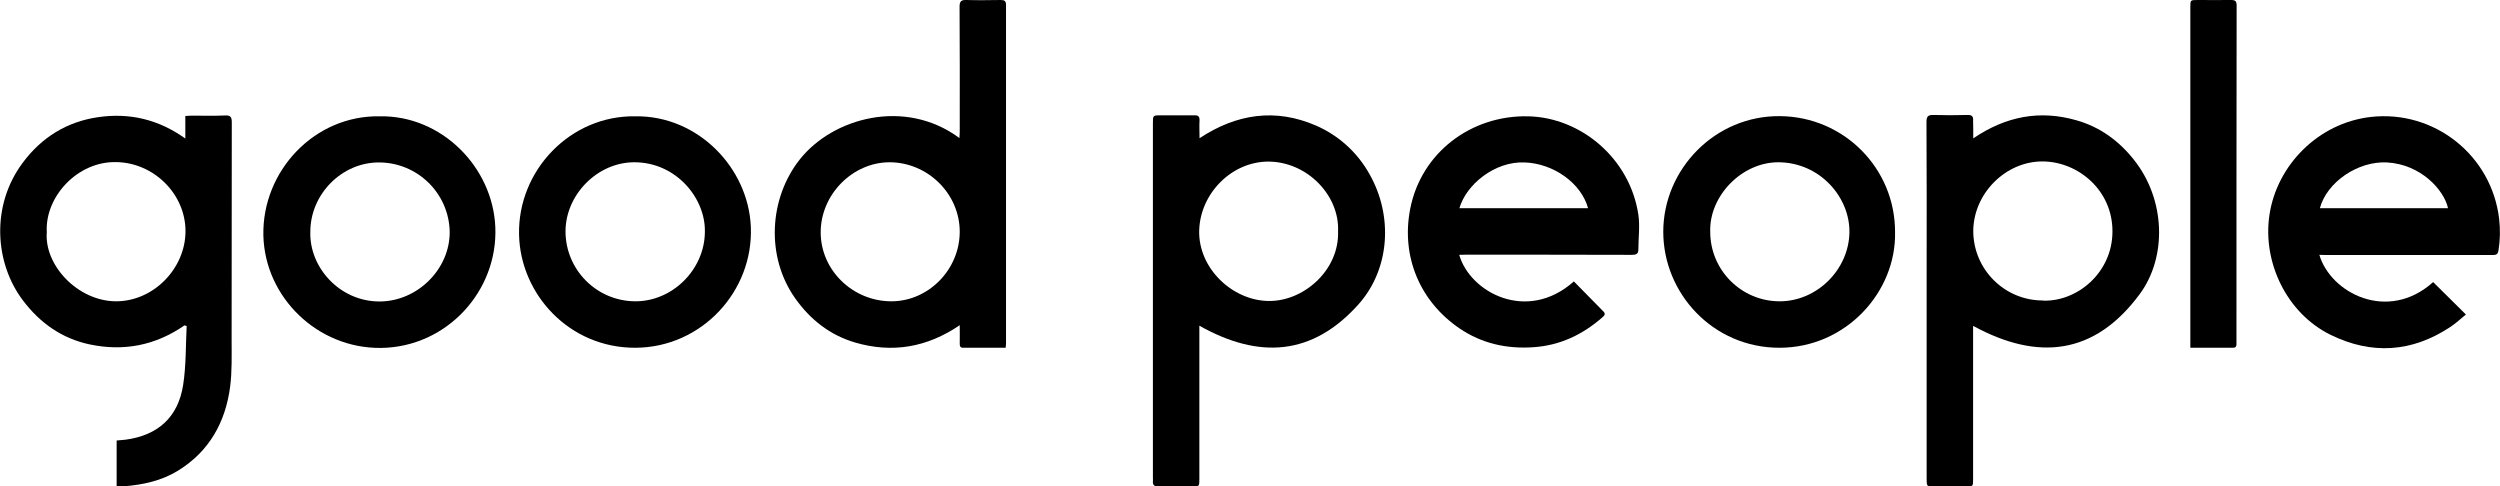 <svg xmlns="http://www.w3.org/2000/svg" xmlns:xlink="http://www.w3.org/1999/xlink" version="1.1" id="Layer_1" x="0px" y="0px" viewBox="0 0 1496 291.1" style="enable-background:new 0 0 1496 291.1;" xml:space="preserve"> <g id="Layer_2_00000086688100279354470110000005653362311429151632_"> <g id="Layer_1-2"> <path d="M110.4,194.7c-17.3,12-36.3,15.7-56.7,11.4c-16.6-3.5-29.7-12.8-39.8-26.1c-17.2-22.5-19.4-57.1-0.3-82.6 C24.9,82.2,40,72.8,58.8,70.1c18.7-2.7,36,1.3,52.1,12.8V69.4c1.5-0.1,2.7-0.2,3.8-0.2c6.7,0,13.3,0.2,20-0.1c3.5-0.2,4,1.2,4,4.2 c-0.1,43.4,0,86.8-0.1,130.2c0,9.3,0.3,18.8-0.9,28c-2.8,21.2-12.5,38.6-31.1,50.1c-9.9,6.1-21,8.5-32.4,9.4c-1.4,0.1-2.8,0-4.4,0 v-27.4c1.8-0.2,3.6-0.3,5.4-0.5c19.3-2.6,31.4-13.4,34.4-32.8c1.8-11.6,1.5-23.5,2.1-35.2L110.4,194.7 M28,138.9 c-1.6,19.7,18.3,41.1,41.1,41.4c22.5,0.2,41.8-19.4,41.9-41.8s-19-41.2-41.5-41.5C46.3,96.5,26.8,117.8,28,138.9"></path> <path d="M1180.8,82.8c19.6-13.3,39.9-17.1,61.8-10.8c14.1,4,25.5,12.4,34.4,23.7c18.8,23.6,19.9,58,3.4,80.3 c-26.9,36.4-60.8,40.2-99.7,19v91.7c0,4.4,0,4.4-4.4,4.4c-6.2,0-12.5,0-18.7,0c-4.7,0-4.7,0-4.7-4.5v-125c0-29.5,0.1-59-0.1-88.6 c0-3.3,0.9-4.3,4.2-4.2c6.8,0.2,13.5,0.2,20.3,0c2.8-0.1,3.6,0.9,3.4,3.5C1180.7,75.5,1180.9,78.5,1180.8,82.8 M1222.8,179.9 c20,0.6,41.3-16.5,41.3-41.5c0-24.7-20.6-41.6-41.6-41.8c-22.3-0.2-41.6,19.2-41.7,41.7c0.1,23,18.8,41.6,41.8,41.5 C1222.7,179.9,1222.8,179.9,1222.8,179.9"></path> <path d="M717.7,194.9v4.4c0,29.1,0,58.2,0,87.3c0,4.5,0,4.5-4.6,4.5c-6.7,0-13.3-0.1-20,0c-2.3,0-3.4-0.8-3.2-3.2 c0.1-0.6,0-1.3,0-1.9V73.8c0-4.8,0-4.8,4.7-4.8c6.7,0,13.3,0.1,20,0c2.4-0.1,3.3,0.7,3.2,3.1c-0.2,3.2,0,6.4,0,10.6 c22.3-14.7,45.5-18,69.6-7.6c13.6,5.9,24.9,16.1,32.1,29.1c14.3,25.1,12.1,56.8-6.3,77.6C785.5,213,753.4,215,717.7,194.9 M800.7,138.4c0.9-21.5-18.4-41.5-41.5-41.7c-22.2-0.1-41,19.1-41.6,41.2c-0.6,22.6,19.8,41.9,41.4,42.2 C779.9,180.5,801.5,161.8,800.7,138.4"></path> <path d="M601.8,208.1c-8.7,0-17,0-25.4,0c-1.8,0-2.1-0.9-2.1-2.5c0.1-3.4,0-6.8,0-11c-19.7,13.4-40.5,16.8-62.5,10.4 c-15.1-4.4-27-13.8-35.9-26.4c-17.7-24.9-15.8-59.8,2.7-83.2c19.6-24.8,62.8-37,95.5-12.8c0.1-1.5,0.2-2.7,0.2-3.9 c0-24.9,0.1-49.8-0.1-74.7c0-3.1,0.9-4.1,4-4c6.9,0.2,13.8,0.1,20.6,0c2.3,0,3.2,0.6,3.2,3C602,70.6,602,138.1,602,205.7 C602,206.3,601.9,206.9,601.8,208.1 M574.3,138.5c-0.1-22.6-19.1-41.3-41.9-41.4c-22.3,0-41.4,19.4-41.3,42.1s19.4,41.2,42.5,41.1 C555.8,180.2,574.4,161.1,574.3,138.5"></path> <path d="M1387.9,152.5c6.7,22.8,40.9,40.7,68.1,16.3l19.6,19.4c-3.1,2.5-6,5.3-9.4,7.5c-23,15.2-47.1,16.7-71.7,4.6 c-26-12.8-40.9-43.4-36.4-72.1c4.5-29.2,28.9-54.5,60.4-58.2c38.2-4.4,72.6,23,77,61.1c0.7,6.2,0.6,12.5-0.4,18.7 c-0.4,2.8-1.9,2.8-4,2.8c-33.1,0-66.1,0-99.2,0L1387.9,152.5z M1388.2,124.6h76.7c-2.4-11-16.3-26.3-36.6-27.4 C1411.1,96.3,1392.4,108.9,1388.2,124.6"></path> <path d="M873.2,152.5c6.5,22.6,40.7,40.8,68.6,15.9c5.9,6,11.8,12,17.7,18c1.2,1.2,0.9,2.2-0.3,3.2c-12,10.6-25.7,17.2-42,18.2 c-15.9,1-30.5-2.3-43.7-11.2c-23.6-16-35.3-42.9-29.6-71.8c6.6-33.5,36.5-56,70.6-55.2c31.6,0.7,60.9,25.3,65.9,58.9 c1,6.8,0,13.9,0,20.8c0,2.7-1.4,3.2-3.9,3.2c-33.1-0.1-66.2-0.1-99.2-0.1L873.2,152.5 M873.3,124.6h77 c-4.1-15.1-20.8-26.8-37.9-27.4C894.5,96.4,877.4,110.4,873.3,124.6"></path> <path d="M227.2,69.6c37-0.7,67.7,30.4,69.2,66.3c1.6,38.4-29.2,71.9-68.5,72.3c-37.8,0.4-69.4-30.2-70.3-67.3 C156.8,102.3,188.2,68.9,227.2,69.6 M185.7,138.7c-0.7,21.1,17.4,41.7,41.4,41.7c22.6,0,42.2-19.3,42-41.8 c-0.5-23-19.3-41.4-42.4-41.4C204.5,97.2,185.7,116.2,185.7,138.7"></path> <path d="M1134,138.9c0.8,35.5-29.1,69.2-69.2,69.2c-39.8,0-69.5-32.6-69.5-69.4c0-37.5,31.1-69.7,70-69.2 C1103.5,69.9,1134.1,100.8,1134,138.9 M1023.4,138.7c0,22.9,18.5,41.5,41.4,41.6c22.5,0.1,41.7-19.1,41.9-41.5 c0.2-20.6-17.4-41.5-42.4-41.7C1042.3,97,1022.7,117.3,1023.4,138.7"></path> <path d="M380.3,69.6c37.2-0.5,67.5,30.7,69,66.1c1.6,38.6-29.4,72.2-69,72.4s-69-32-69.7-67.8C309.8,102.1,341.2,68.9,380.3,69.6 M421.8,138.7c0.4-20.2-17.3-41.7-42.4-41.6c-21.9,0.1-40.9,19.3-41,41.3c0,23.1,18.7,41.8,41.7,41.9 C402.5,180.4,421.7,161.2,421.8,138.7"></path> <path d="M1310.7,208.1V4.3c0-4.3,0-4.3,4.4-4.3c6.7,0,13.3,0.1,20,0c2.5,0,3.3,0.7,3.3,3.3c-0.1,67.2-0.1,134.5-0.1,201.7 c0,1.5,0.2,3.1-2.1,3.1C1327.9,208.1,1319.6,208.1,1310.7,208.1"></path> </g> </g> </svg>